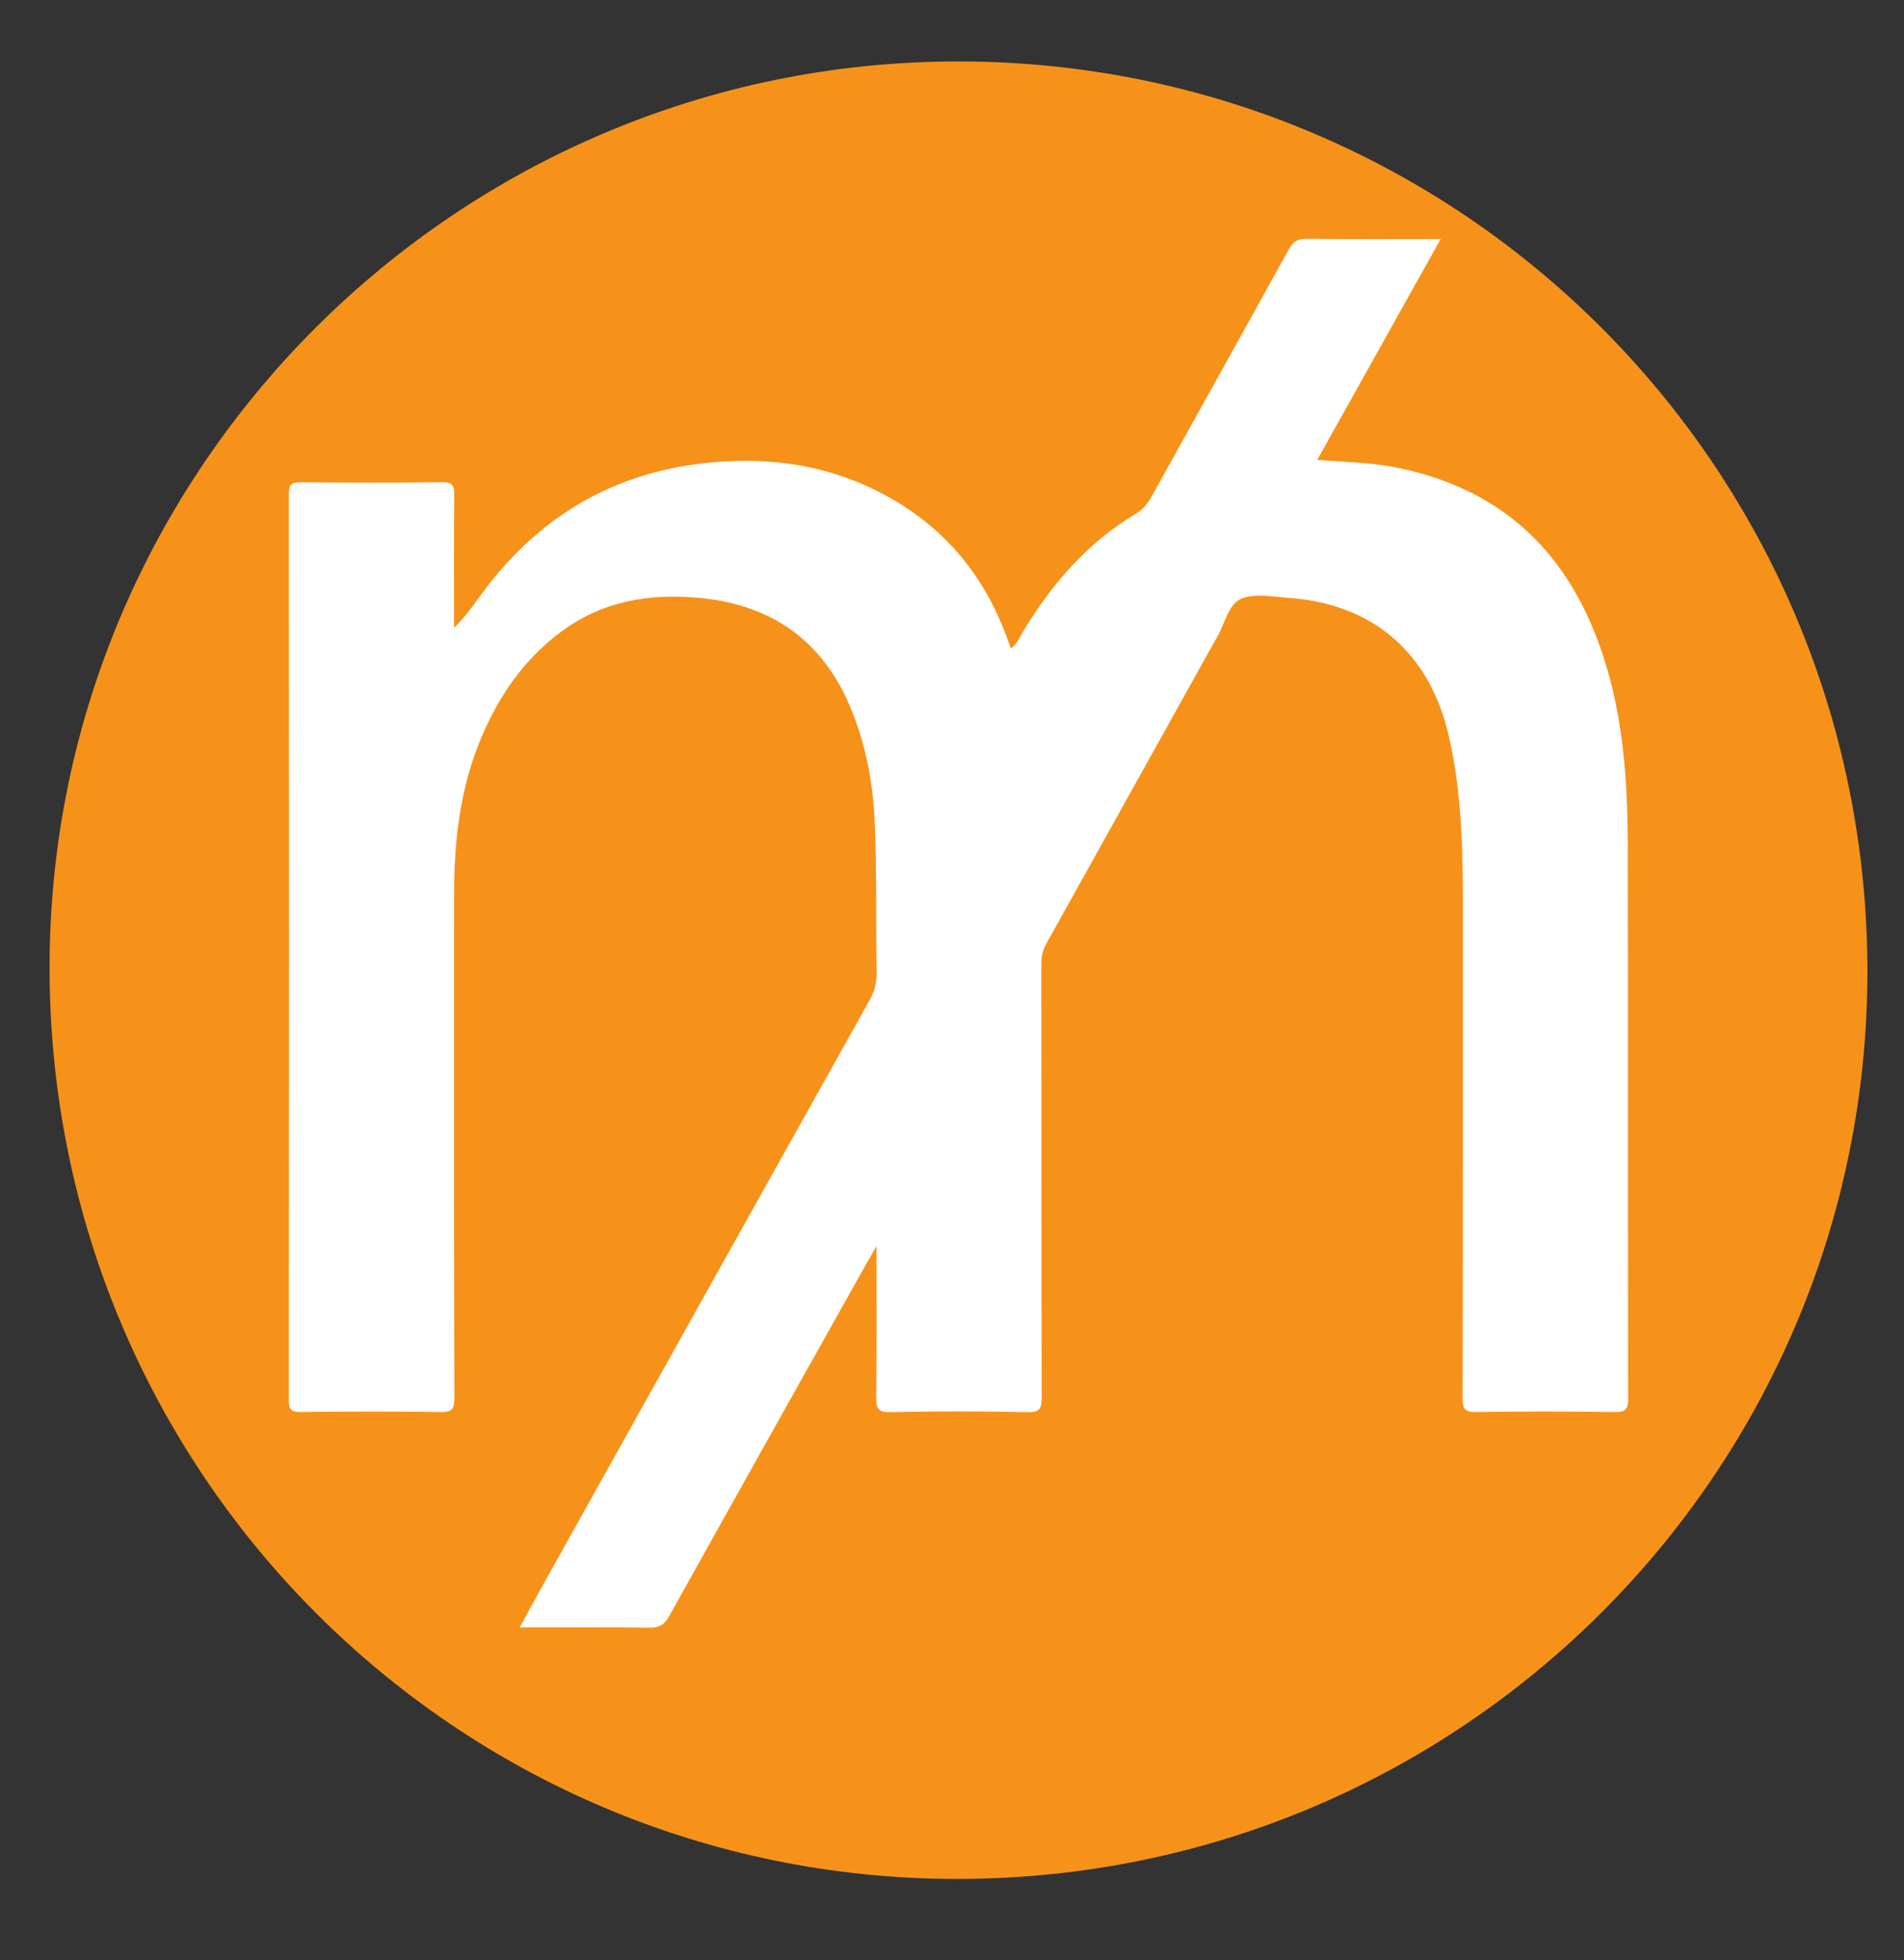 <?xml version="1.0" encoding="utf-8"?>
<!-- Generator: Adobe Illustrator 15.0.0, SVG Export Plug-In . SVG Version: 6.00 Build 0)  -->
<!DOCTYPE svg PUBLIC "-//W3C//DTD SVG 1.1//EN" "http://www.w3.org/Graphics/SVG/1.1/DTD/svg11.dtd">
<svg version="1.1" id="mantoubi" xmlns="http://www.w3.org/2000/svg" xmlns:xlink="http://www.w3.org/1999/xlink" x="0px" y="0px"
	 width="309px" height="318.195px" viewBox="10.056 0 309 318.195" enable-background="new 10.056 0 309 318.195"
	 xml:space="preserve">
<rect x="10.056" y="0" width="309" height="318.195" fill="#333333" stroke="none"/>
<path fill="#F6921A" d="M165.553,9.973c81.638-0.004,147.586,66.022,147.565,147.738c-0.023,81.38-66.15,147.302-147.743,147.276
	C83.876,304.965,18.035,238.777,18.1,156.947C18.167,75.928,84.334,9.979,165.553,9.973z"/>
<g>
	<path fill="#FFFFFF" d="M83.743,101.926c2.438-2.389,4.116-5.181,6.159-7.716c9.673-12.008,22.167-18.355,37.551-19.299
		c9.849-0.605,19.045,1.219,27.605,6.22c8.776,5.127,14.731,12.551,18.28,21.997c0.254,0.674,0.488,1.356,0.769,2.14
		c1.05-0.715,1.426-1.855,2.007-2.813c4.669-7.684,10.399-14.352,18.208-19.017c1.172-0.701,1.958-1.628,2.612-2.808
		c7.423-13.4,14.905-26.768,22.299-40.185c0.697-1.267,1.423-1.695,2.854-1.68c7.168,0.082,14.336,0.039,21.772,0.039
		c-6.726,12.038-13.314,23.828-20.026,35.841c4.34,0.362,8.412,0.396,12.414,1.165c15.014,2.884,25.77,11.143,31.915,25.224
		c5.026,11.515,6.038,23.732,6.064,36.075c0.063,29.977,0.007,59.951,0.057,89.926c0.002,1.66-0.339,2.195-2.106,2.168
		c-7.493-0.109-14.988-0.107-22.481-0.002c-1.763,0.023-2.276-0.334-2.272-2.205c0.071-26.482,0.042-52.967,0.052-79.45
		c0.004-9.39-0.165-18.748-2.267-27.979c-3.079-13.526-12.25-21.563-26.048-22.523c-2.535-0.177-5.36-0.764-7.556,0.098
		c-2.146,0.842-2.708,3.893-3.889,6.006c-9.311,16.674-18.56,33.381-27.865,50.056c-0.598,1.073-0.795,2.121-0.793,3.311
		c0.018,23.427-0.008,46.855,0.054,70.281c0.004,1.816-0.276,2.463-2.31,2.422c-7.419-0.15-14.844-0.154-22.262,0.002
		c-2.051,0.043-2.304-0.643-2.283-2.422c0.09-7.965,0.039-15.936,0.039-24.523c-0.873,1.527-1.478,2.563-2.063,3.609
		c-10.539,18.811-21.094,37.613-31.574,56.455c-0.786,1.412-1.617,1.879-3.199,1.857c-6.91-0.092-13.82-0.039-21.056-0.039
		c1.435-2.617,2.753-5.061,4.105-7.484c17.54-31.43,35.08-62.861,52.647-94.275c0.808-1.443,1.195-2.871,1.168-4.539
		c-0.128-8,0.025-16.009-0.29-24.002c-0.269-6.845-1.504-13.558-4.339-19.897c-4.659-10.418-12.863-15.82-24.016-16.898
		c-8.11-0.783-15.825,0.466-22.56,5.478c-6.247,4.649-10.41,10.86-13.283,18.005c-3.172,7.889-4.077,16.166-4.083,24.575
		c-0.019,27.284-0.027,54.569,0.04,81.85c0.004,1.828-0.435,2.262-2.245,2.234c-7.564-0.113-15.132-0.092-22.699-0.01
		c-1.529,0.016-1.914-0.387-1.913-1.916c0.043-49.039,0.042-98.075,0-147.113c-0.001-1.555,0.46-1.896,1.944-1.882
		c7.638,0.075,15.28,0.096,22.917-0.011c1.741-0.025,1.997,0.579,1.98,2.11C83.702,87.563,83.743,94.744,83.743,101.926z"/>
</g>
</svg>
